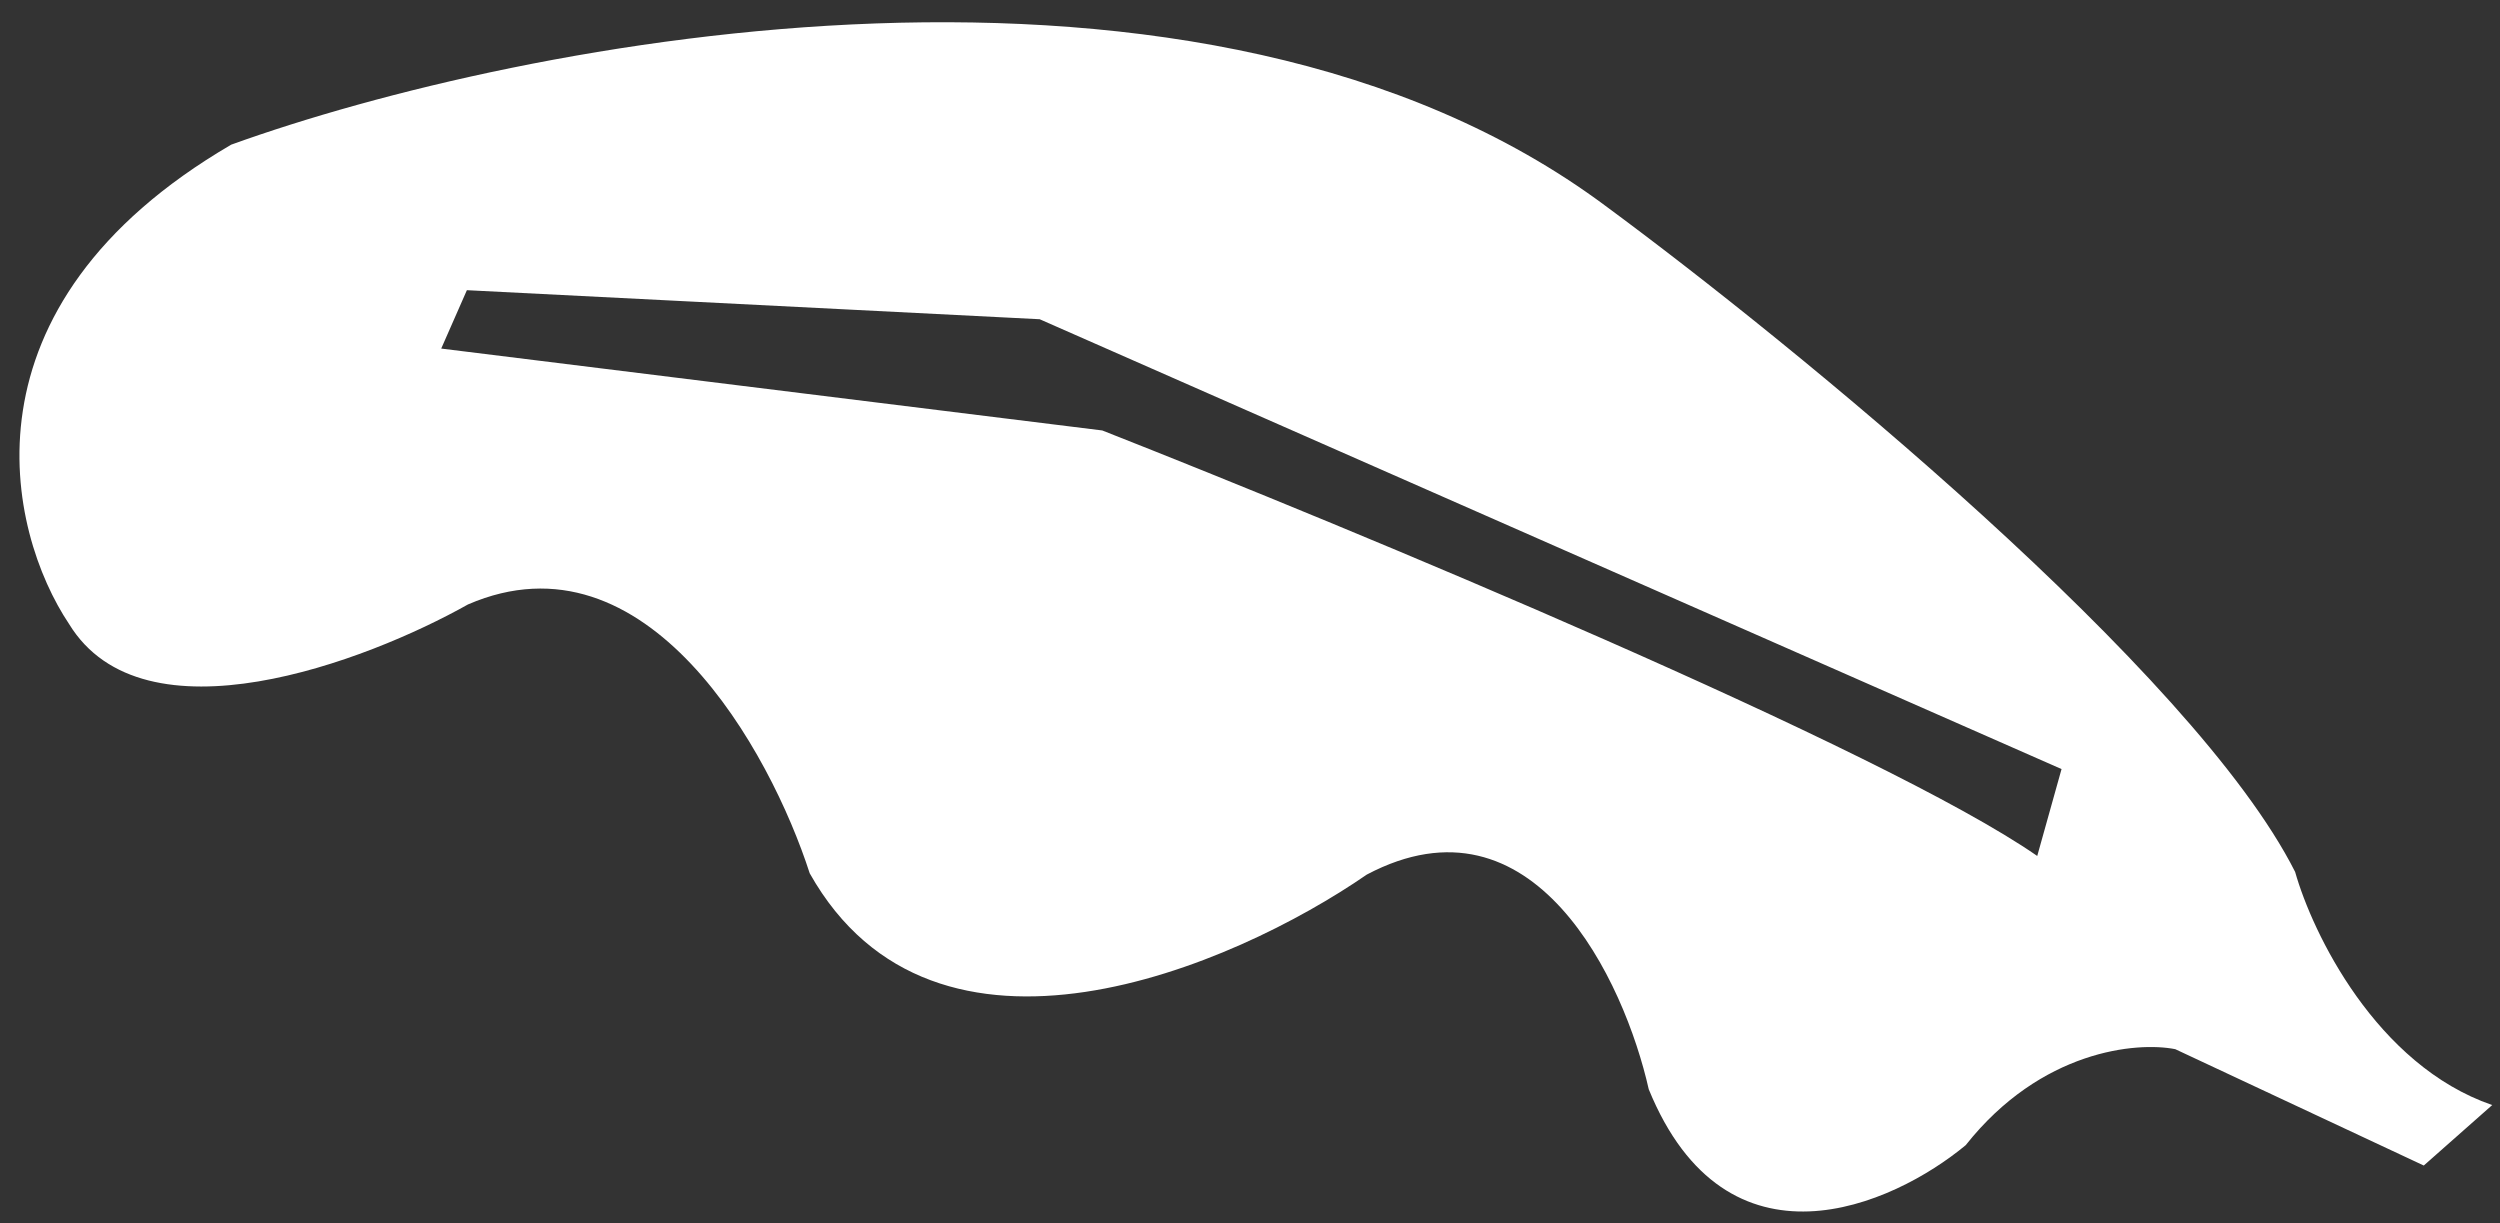 <svg xmlns="http://www.w3.org/2000/svg" width="94" height="46" viewBox="0 0 94 46" fill="none"><rect x="0" y="0" width="94" height="46" fill="#333333" stroke="none"/><path d="M8.694 5.439C-1.748 11.537 0.278 19.994 2.596 23.461C5.399 28.049 13.765 24.882 17.598 22.726C24.329 19.818 28.967 28.254 30.445 32.836C35.151 41.198 46.371 36.352 51.392 32.884C57.675 29.568 61.077 36.885 61.993 40.958C64.922 48.117 71.159 45.341 73.911 43.058C76.743 39.482 80.343 39.162 81.79 39.449L91.134 43.824L93.707 41.55C89.338 40.045 86.946 35.079 86.297 32.784C82.49 25.238 67.422 12.943 60.365 7.74C45.203 -3.547 19.6 1.504 8.694 5.439ZM17.555 10.911L39.092 12.003L77.514 28.917L76.6 32.184C70.818 28.171 50.754 19.846 41.445 16.185L16.59 13.106L17.555 10.911Z" fill="white"></path></svg>